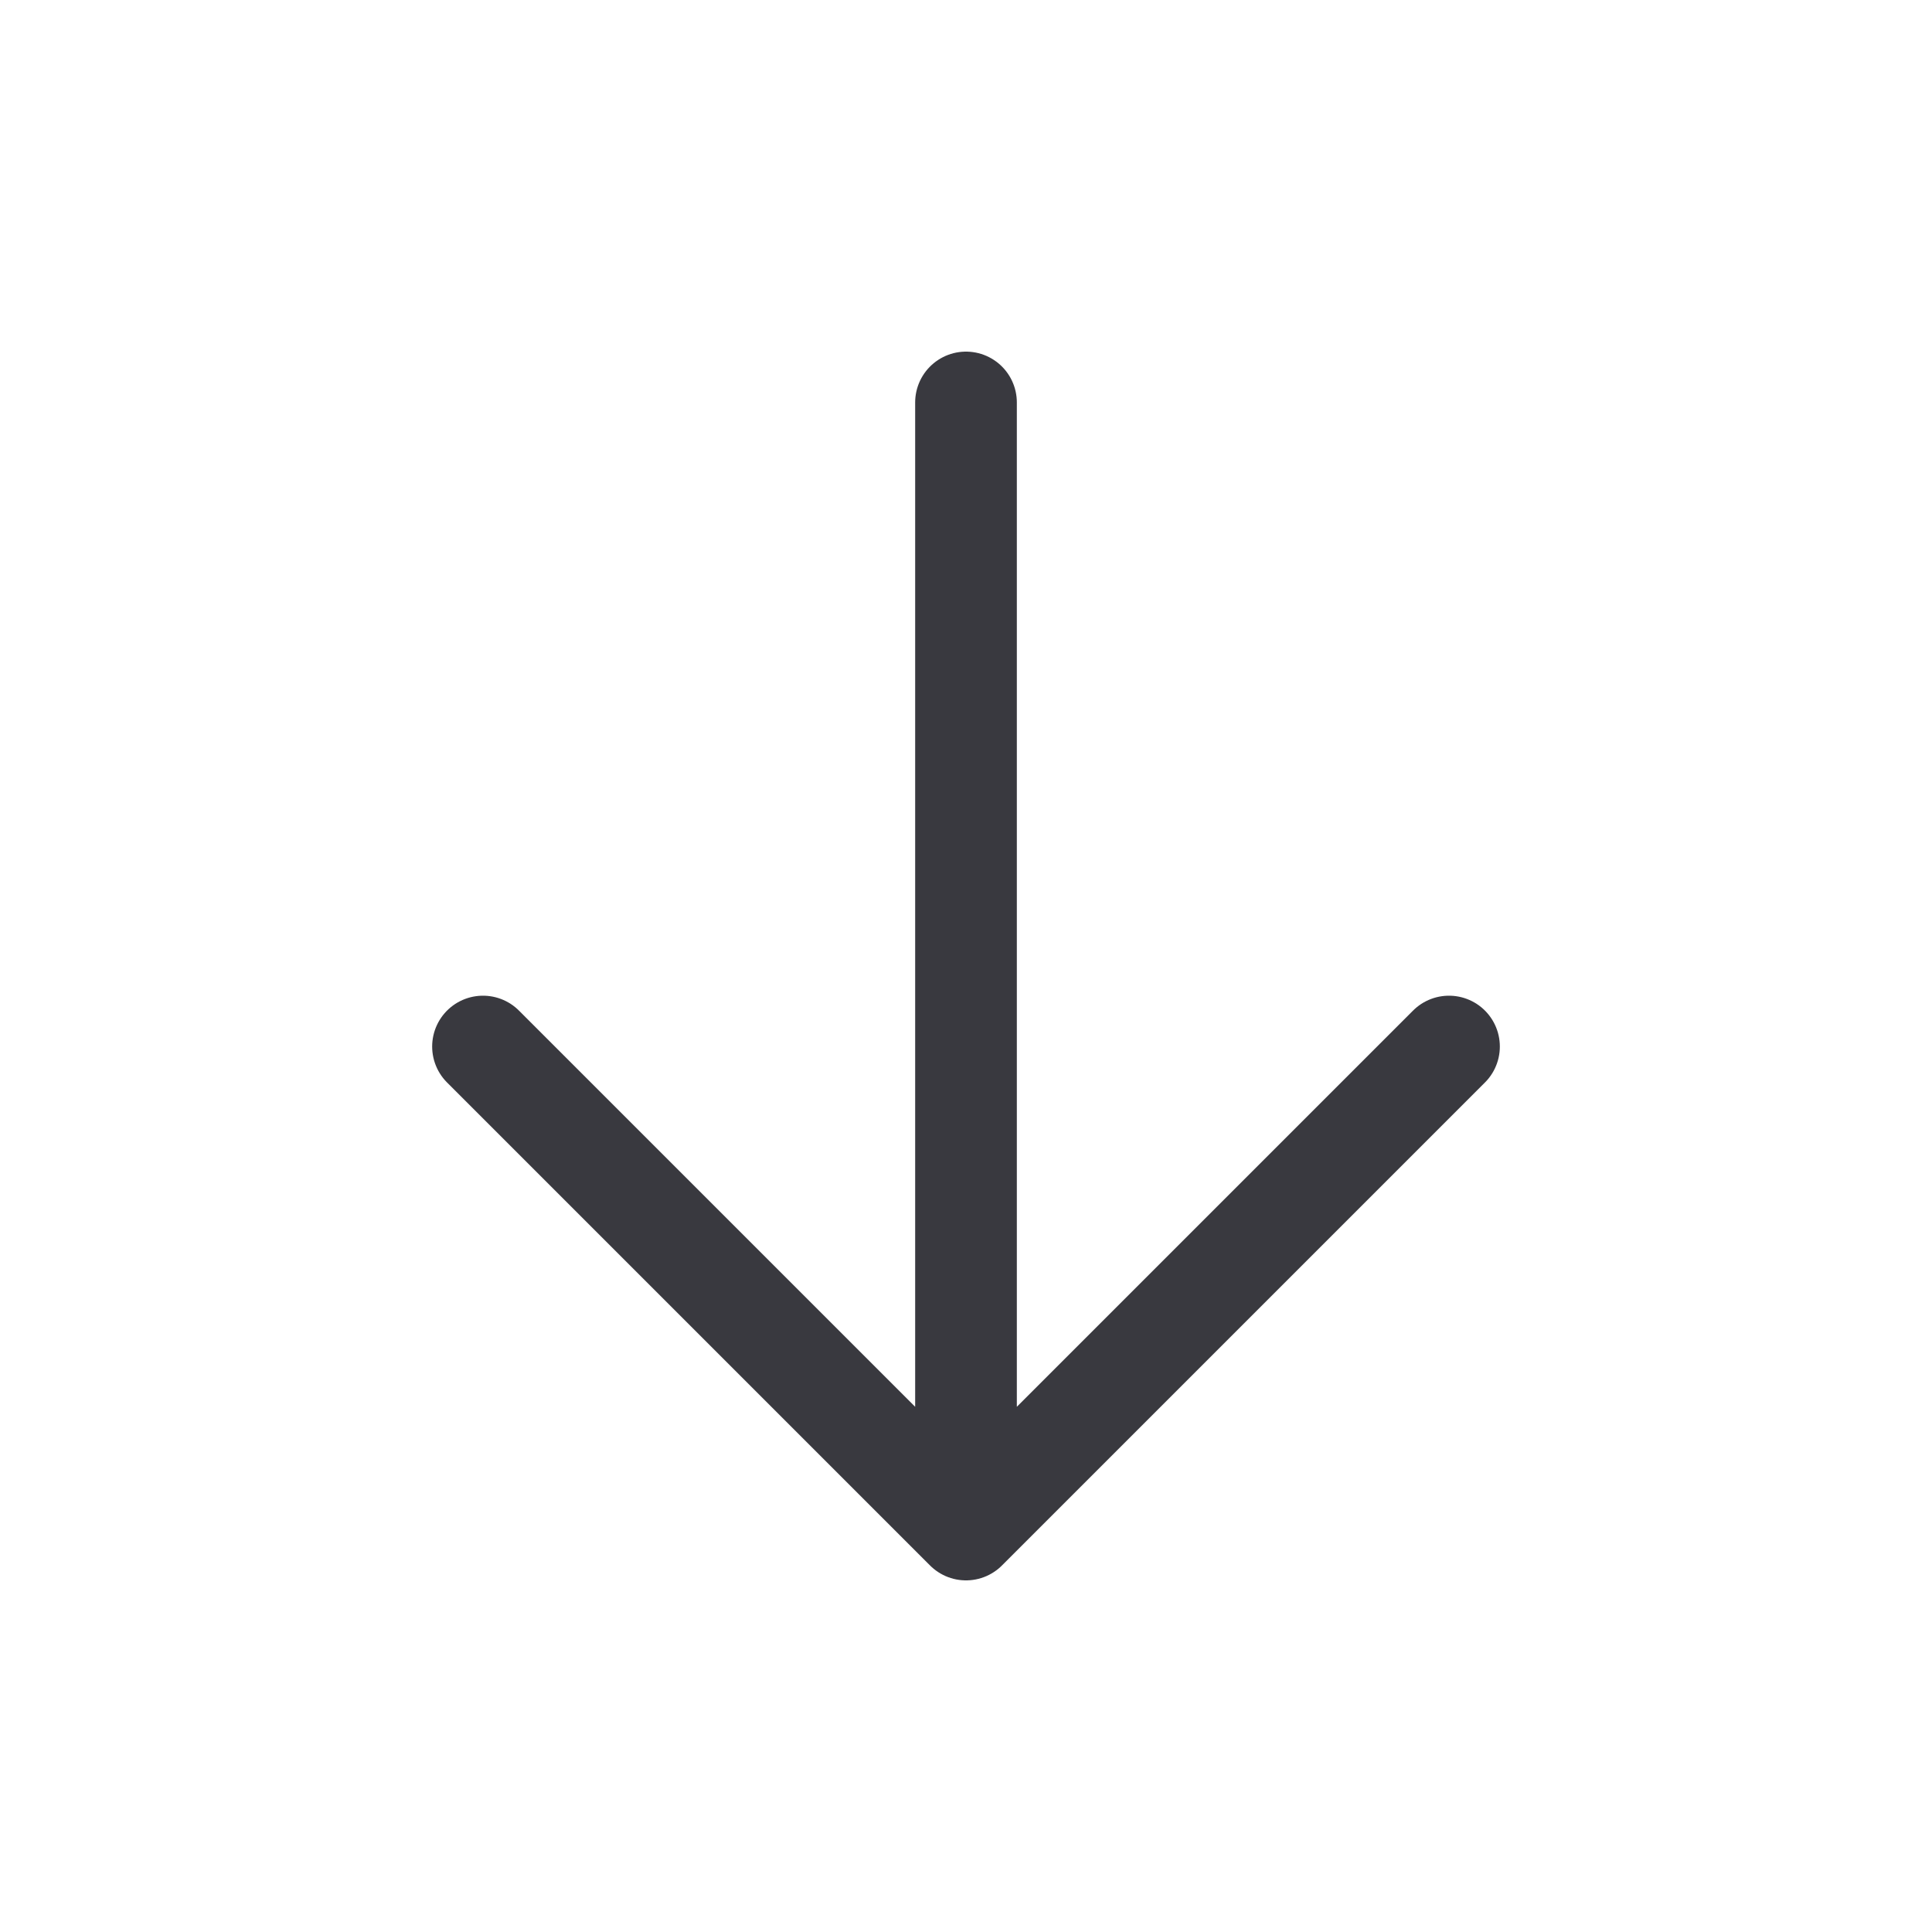 <?xml version="1.0" encoding="UTF-8"?> <svg xmlns="http://www.w3.org/2000/svg" width="19" height="19" viewBox="0 0 19 19" fill="none"><g clip-path="url(#clip0_1126_97)"><g clip-path="url(#clip1_1126_97)"><path d="M9.5 3.958V15.042M9.5 15.042L14.25 10.292M9.5 15.042L4.75 10.292" stroke="#39393F" stroke-linecap="round" stroke-linejoin="round"></path></g></g><defs><clipPath id="clip0_1126_97"><rect width="19" height="19" fill="white"></rect></clipPath><clipPath id="clip1_1126_97"><rect width="19" height="19" fill="white"></rect></clipPath></defs></svg> 